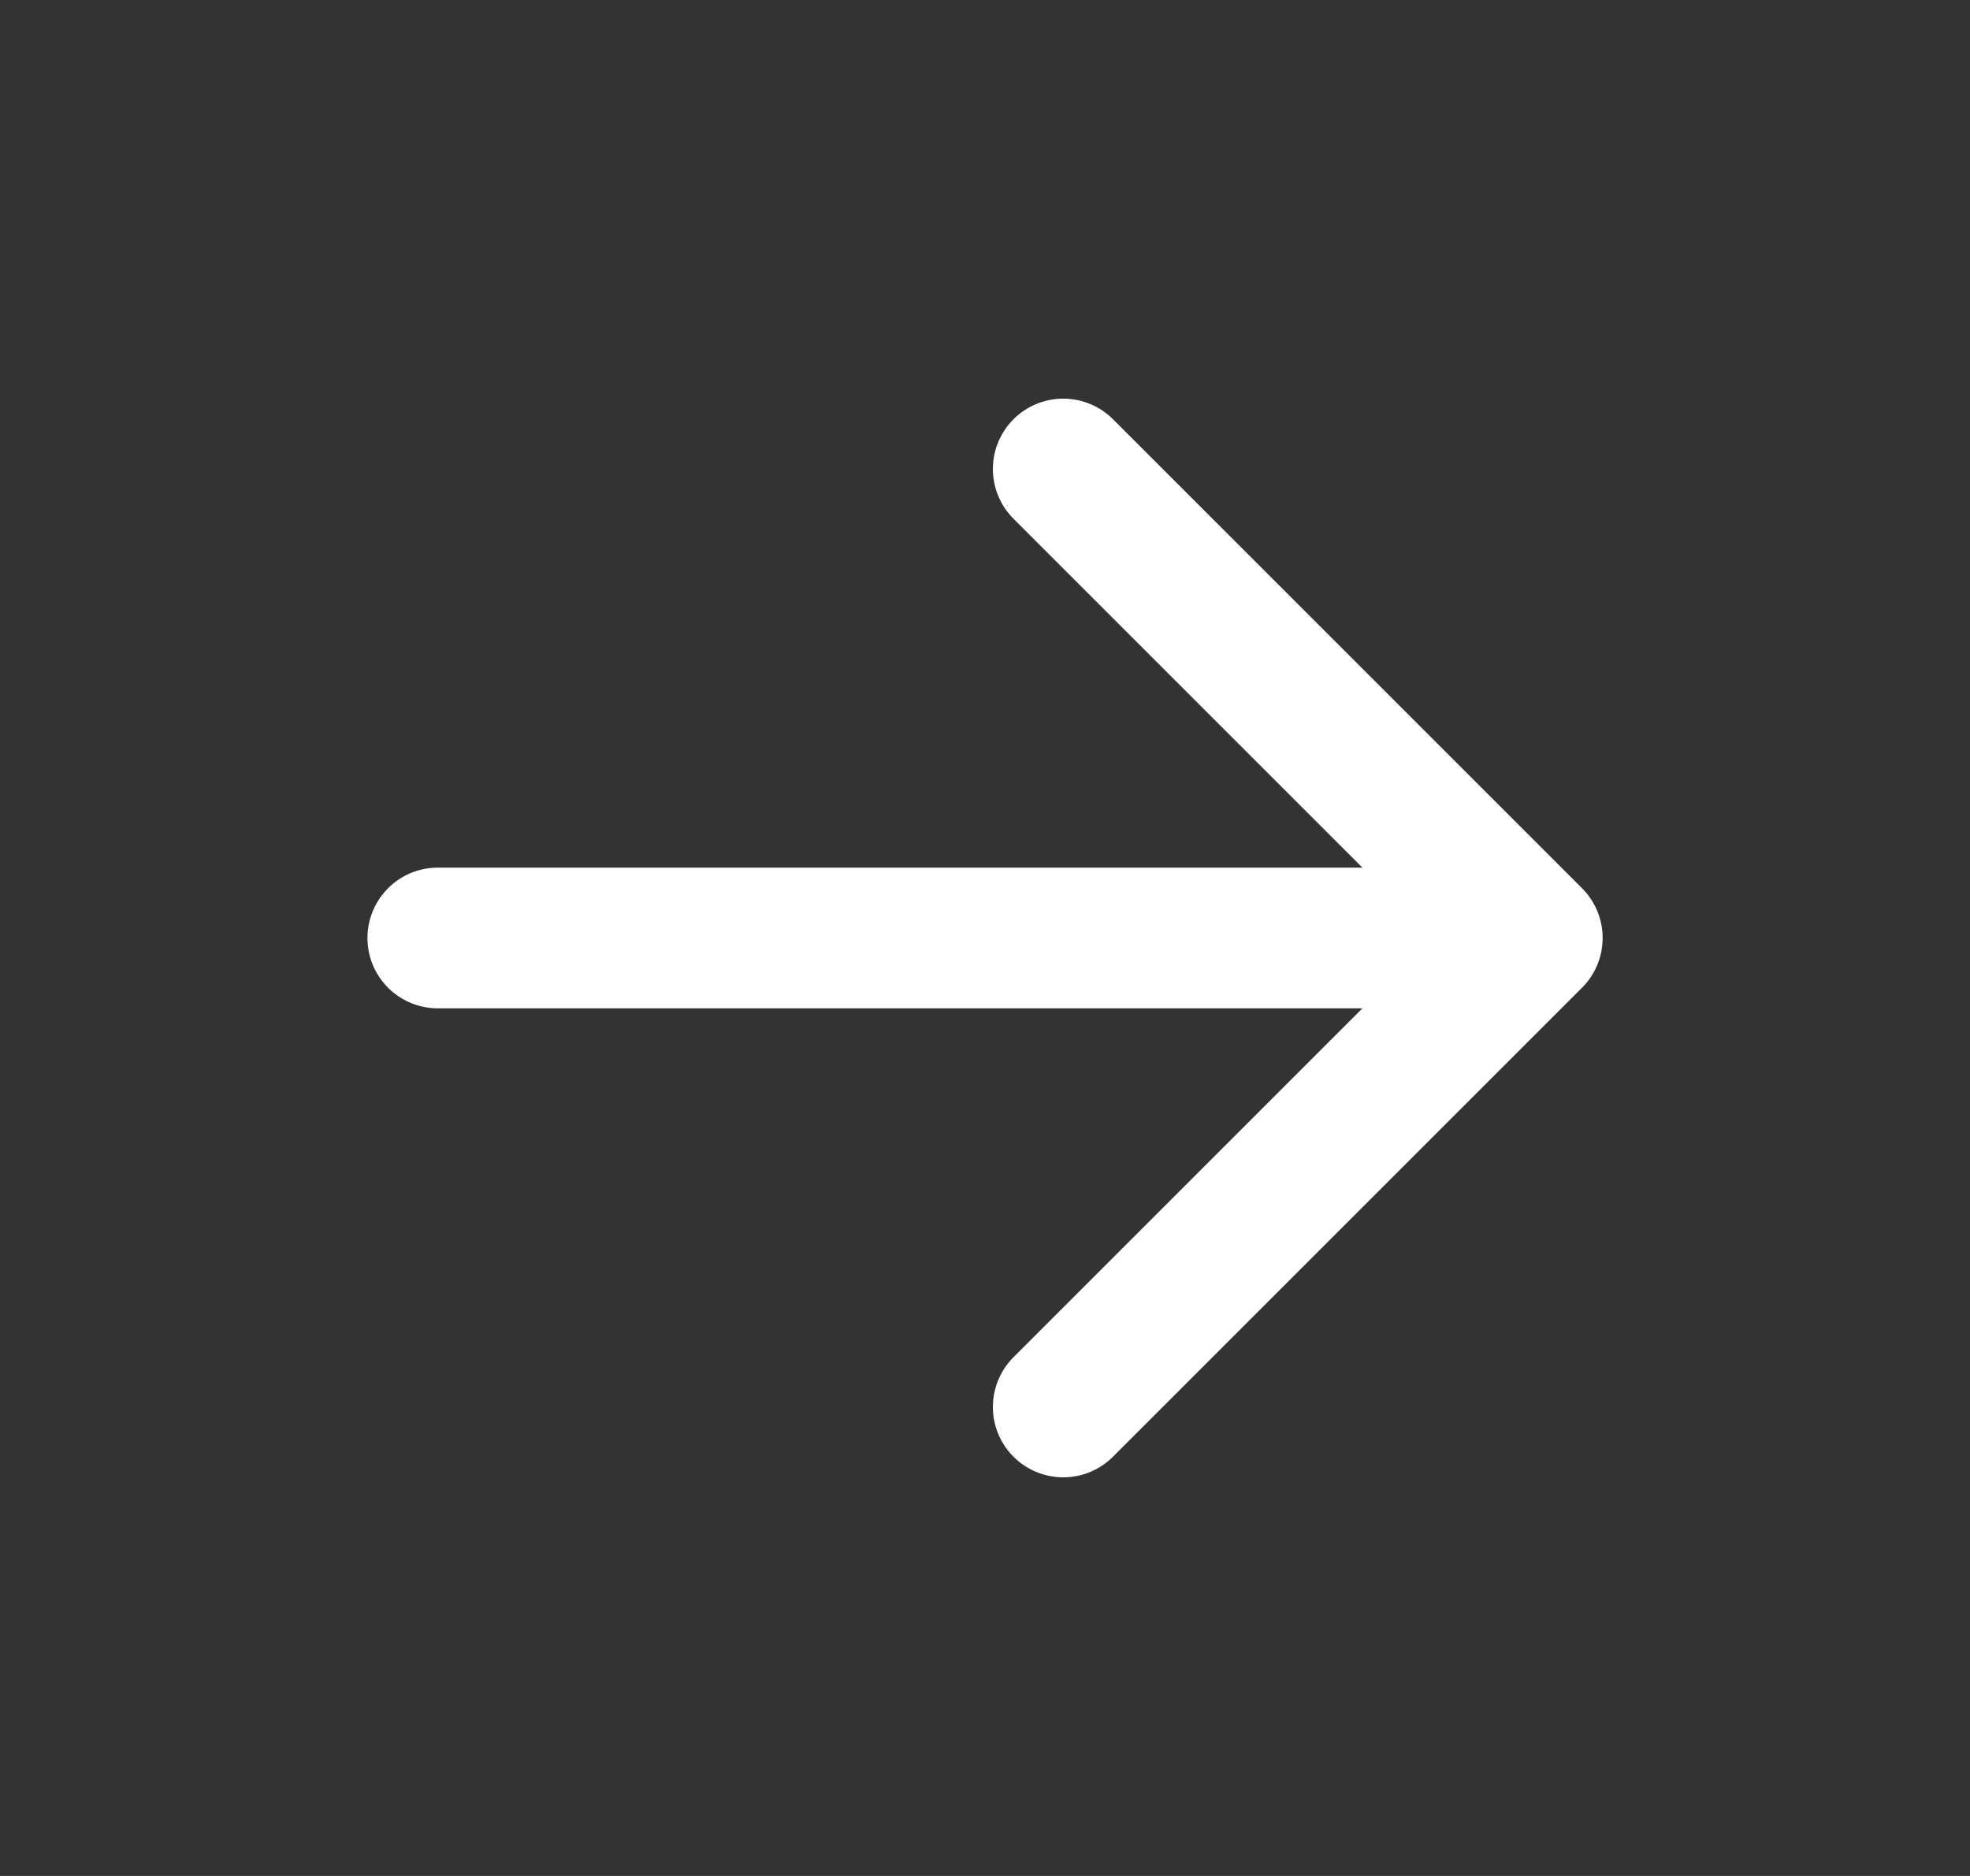 <svg width="21" height="20" viewBox="0 0 21 20" fill="none" xmlns="http://www.w3.org/2000/svg">
<rect x="0" y="0" width="21" height="20" fill="#333333" stroke="none"/>
<g id="arrow-right">
<path id="Vector" d="M4.667 10H16.334M16.334 10L11.334 15M16.334 10L11.334 5" stroke="white" stroke-width="1.5" stroke-linecap="round" stroke-linejoin="round"/>
</g>
</svg>
